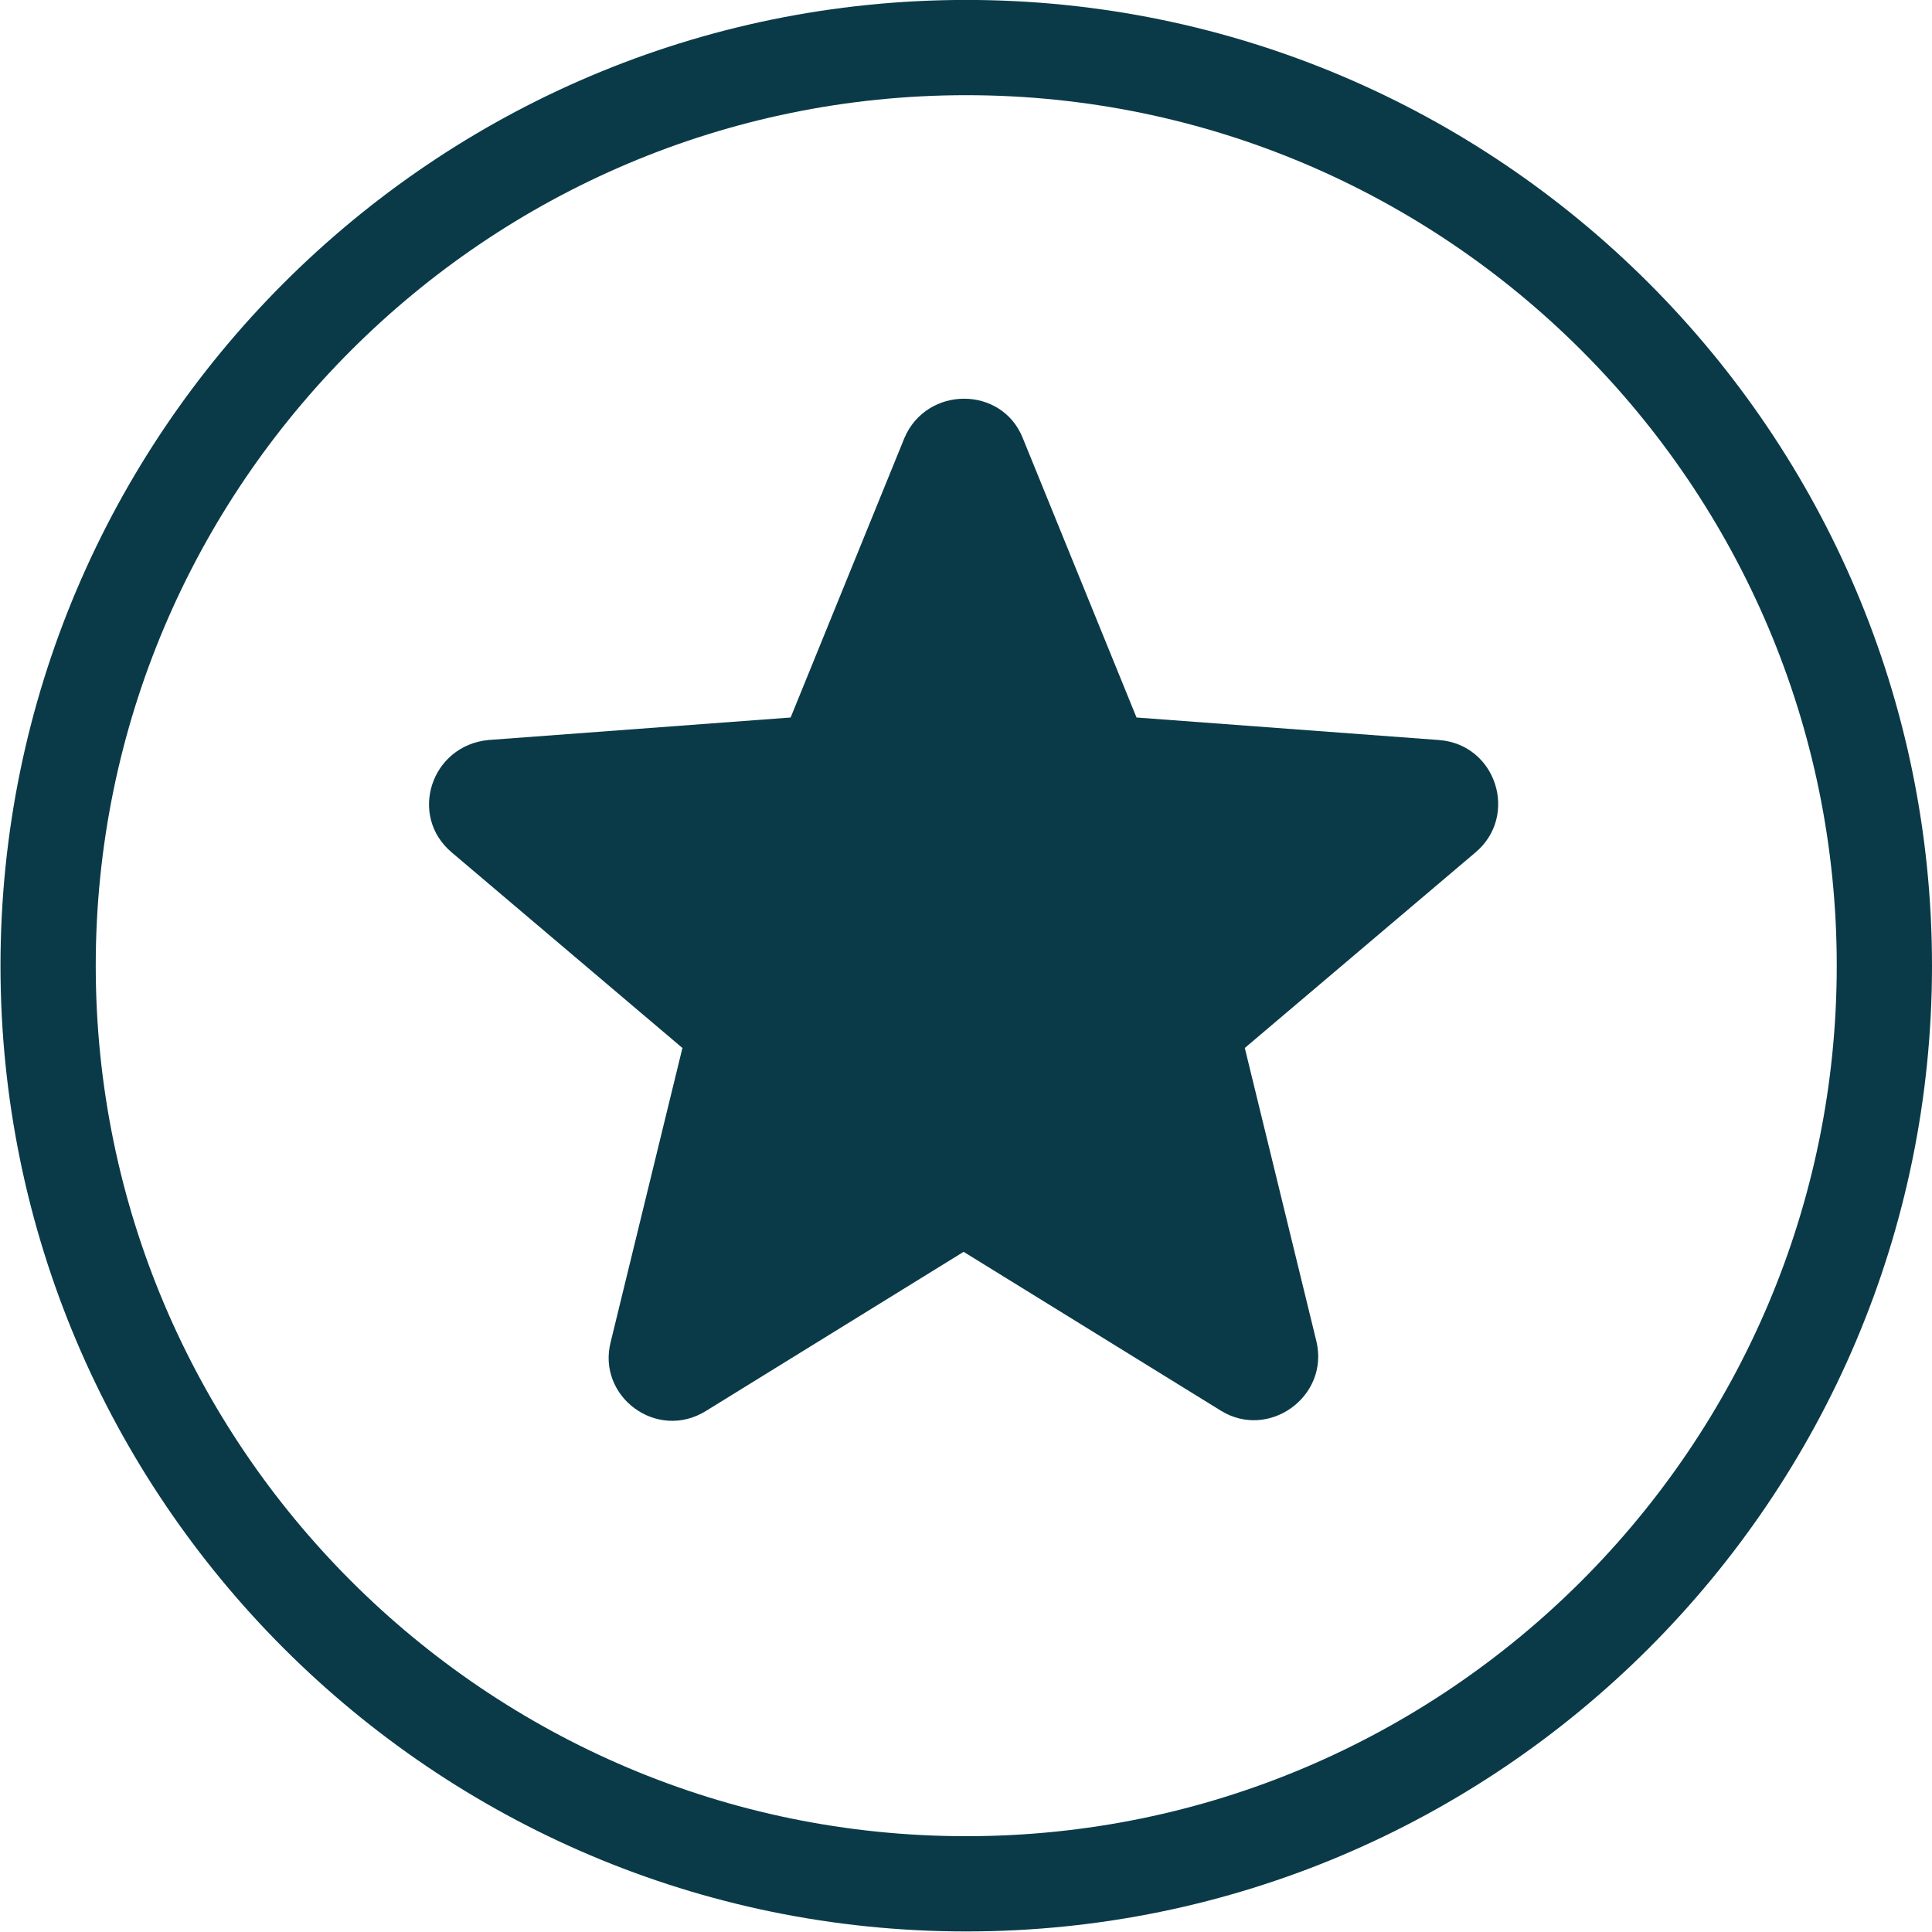 <?xml version="1.0" encoding="UTF-8" standalone="no"?><svg xmlns="http://www.w3.org/2000/svg" xmlns:xlink="http://www.w3.org/1999/xlink" fill="#0a3a48" height="121.7" preserveAspectRatio="xMidYMid meet" version="1" viewBox="8.8 9.0 121.7 121.7" width="121.7" zoomAndPan="magnify"><g id="change1_1"><path d="M37.263,62.702l14.524,12.312L47.27,93.525c-0.887,3.453,2.923,6.287,6.021,4.34L69.5,87.855l16.208,10.008 c3.013,1.859,6.819-0.885,6.022-4.34l-4.518-18.51l14.525-12.313c2.744-2.302,1.328-6.819-2.303-7.085l-19.043-1.418l-7.174-17.624 c-1.328-3.277-6.022-3.277-7.44,0l-7.174,17.624l-19.042,1.418C35.934,55.972,34.516,60.4,37.263,62.702z" fill="inherit"/></g><g id="change1_2"><path d="M69.664,130.665c-33.543,0-60.833-27.29-60.833-60.835c0-33.544,27.29-60.834,60.833-60.834 c33.545,0,60.836,27.29,60.836,60.834C130.5,103.375,103.209,130.665,69.664,130.665z M69.664,14.996 c-30.235,0-54.833,24.599-54.833,54.834c0,30.236,24.598,54.835,54.833,54.835c30.236,0,54.836-24.599,54.836-54.835 C124.5,39.595,99.9,14.996,69.664,14.996z" fill="inherit"/></g></svg>